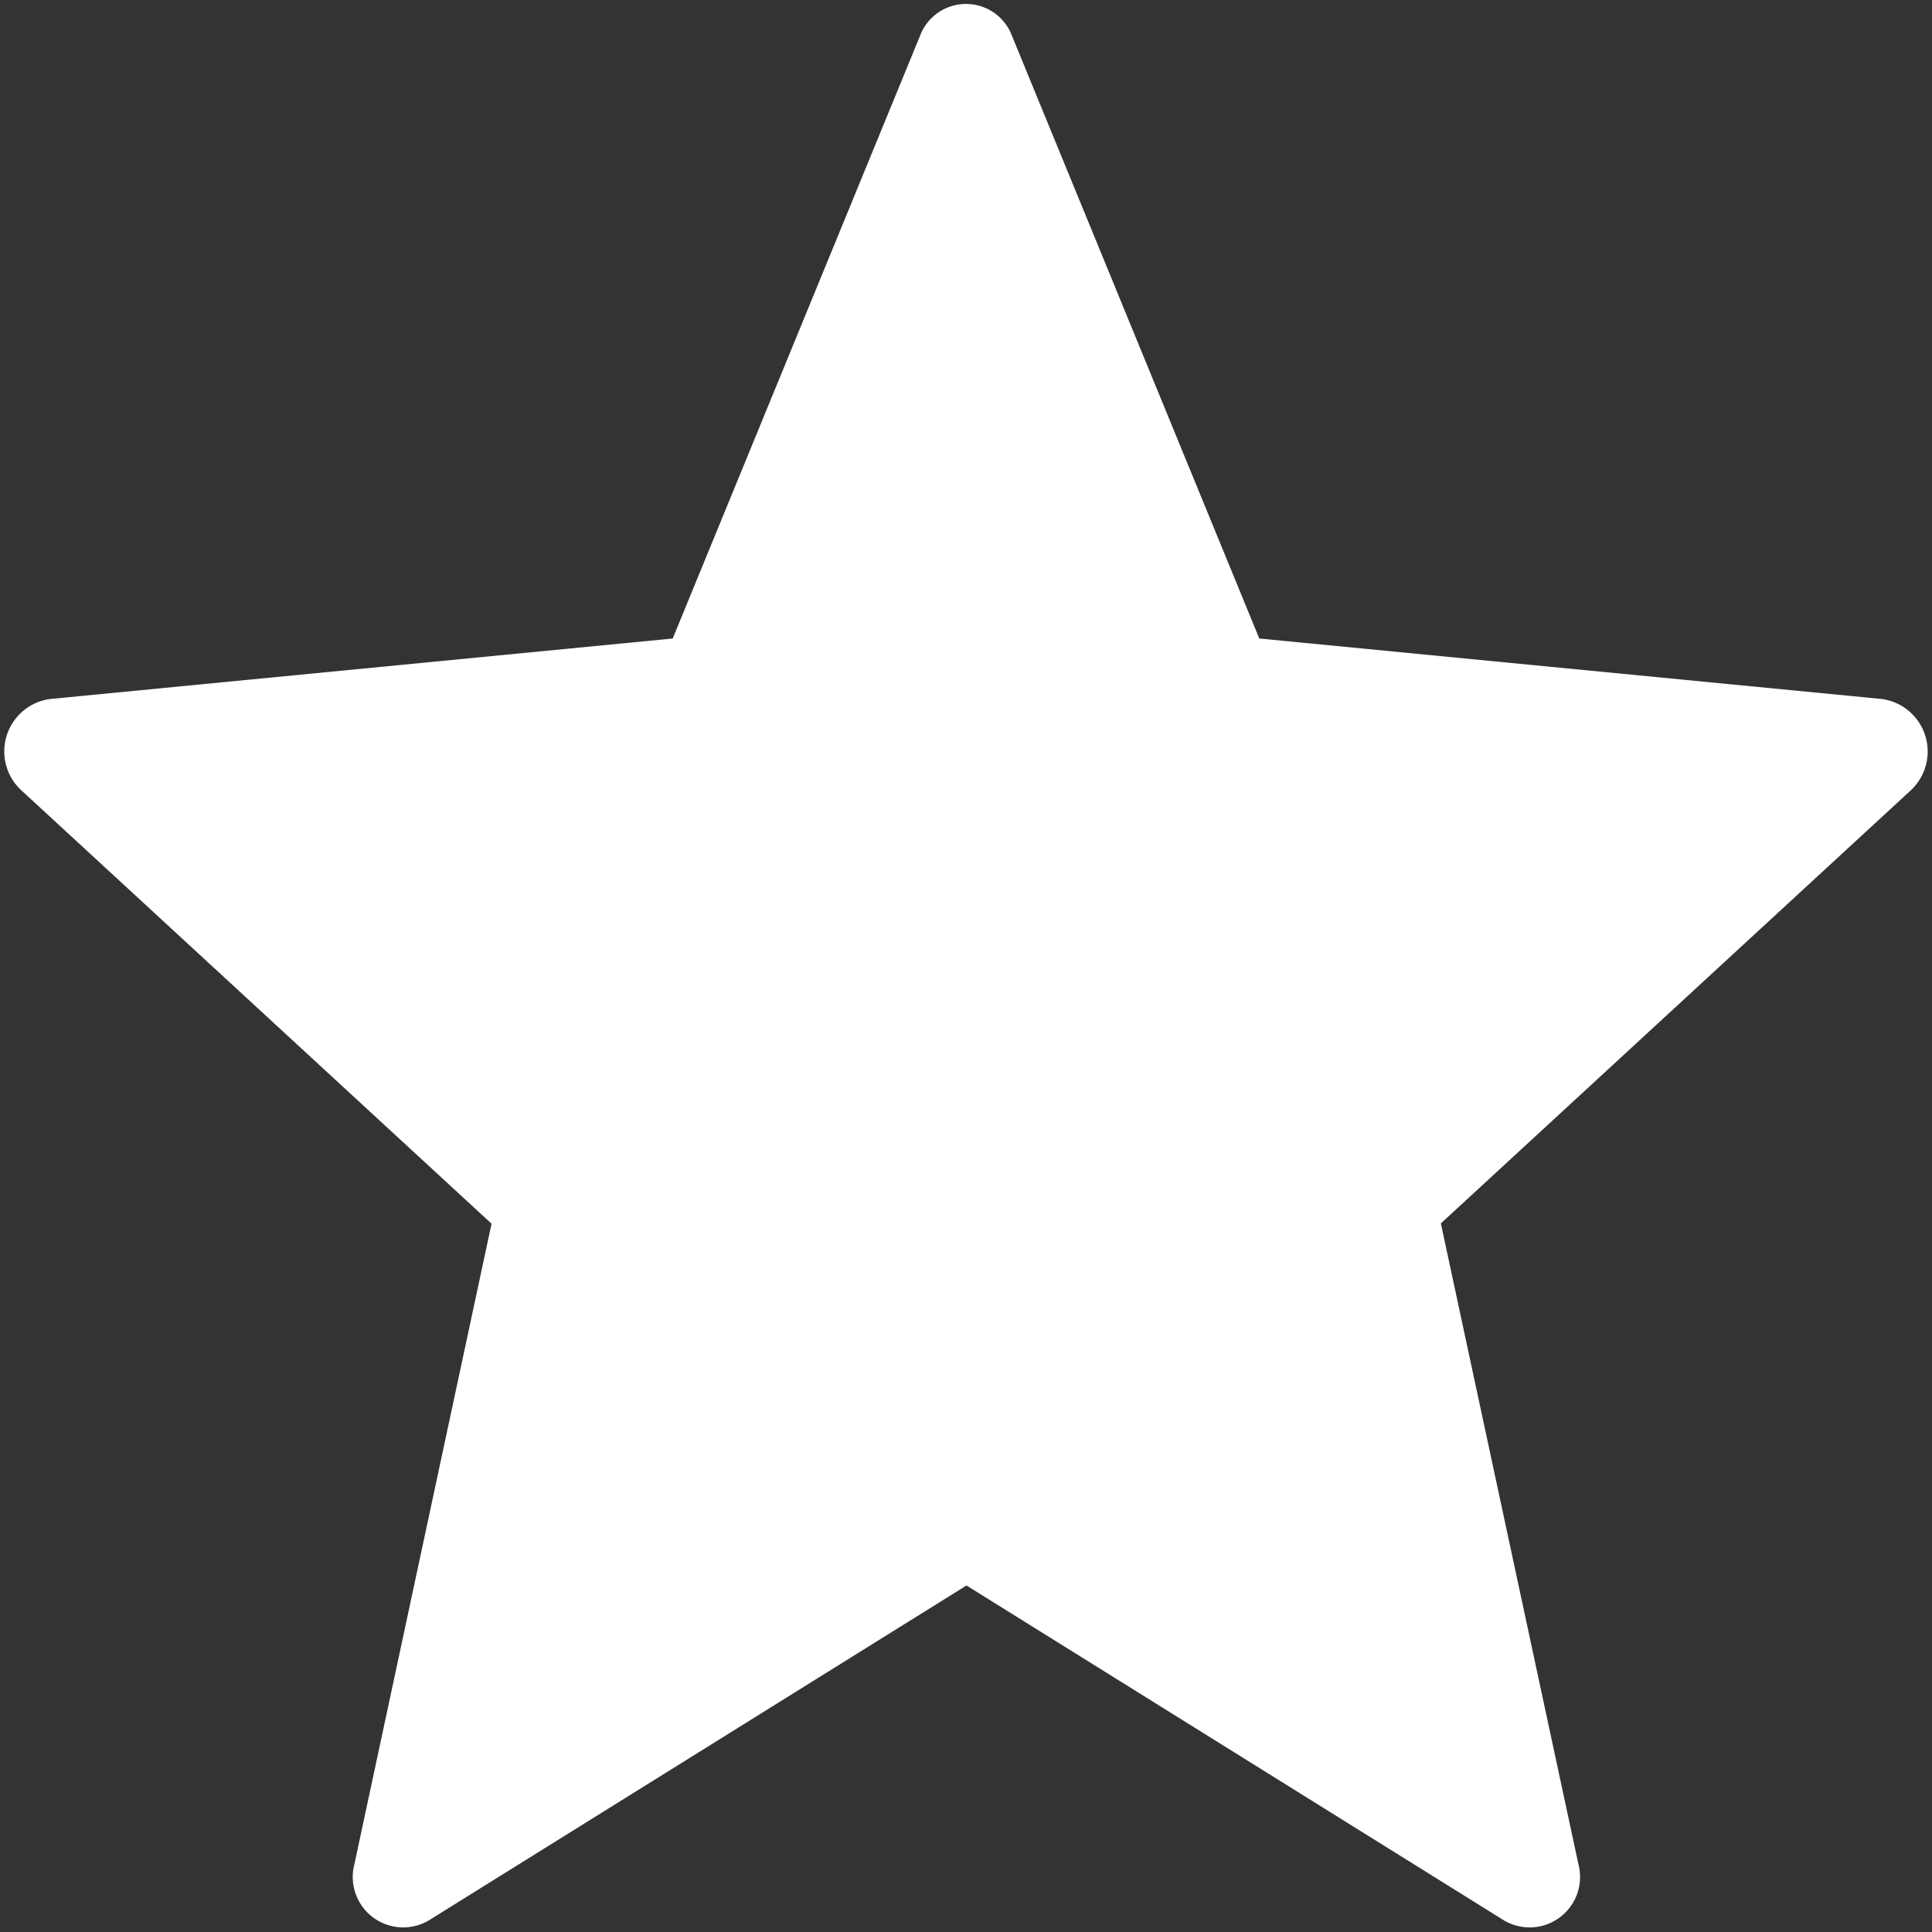 <?xml version="1.0" encoding="utf-8"?><svg id="ICÔNES" xmlns="http://www.w3.org/2000/svg" viewBox="0 0 141.73 141.73"><rect x="0" y="0" width="141.73" height="141.73" fill="#333333" stroke="none"/><defs><style>.cls-1{fill:#fff;}</style></defs><path class="cls-1" d="M138.07,51.28,92.38,46.84,74.23,2.61a3.6,3.6,0,0,0-6.73,0L49.35,46.84,3.66,51.28A3.88,3.88,0,0,0,1.59,58L36.06,89.77,26,136.75a3.7,3.7,0,0,0,5.44,4.14l39.46-24.58,39.45,24.58a3.7,3.7,0,0,0,5.44-4.14l-10.09-47L140.15,58A3.89,3.89,0,0,0,138.07,51.28Z"/></svg>
